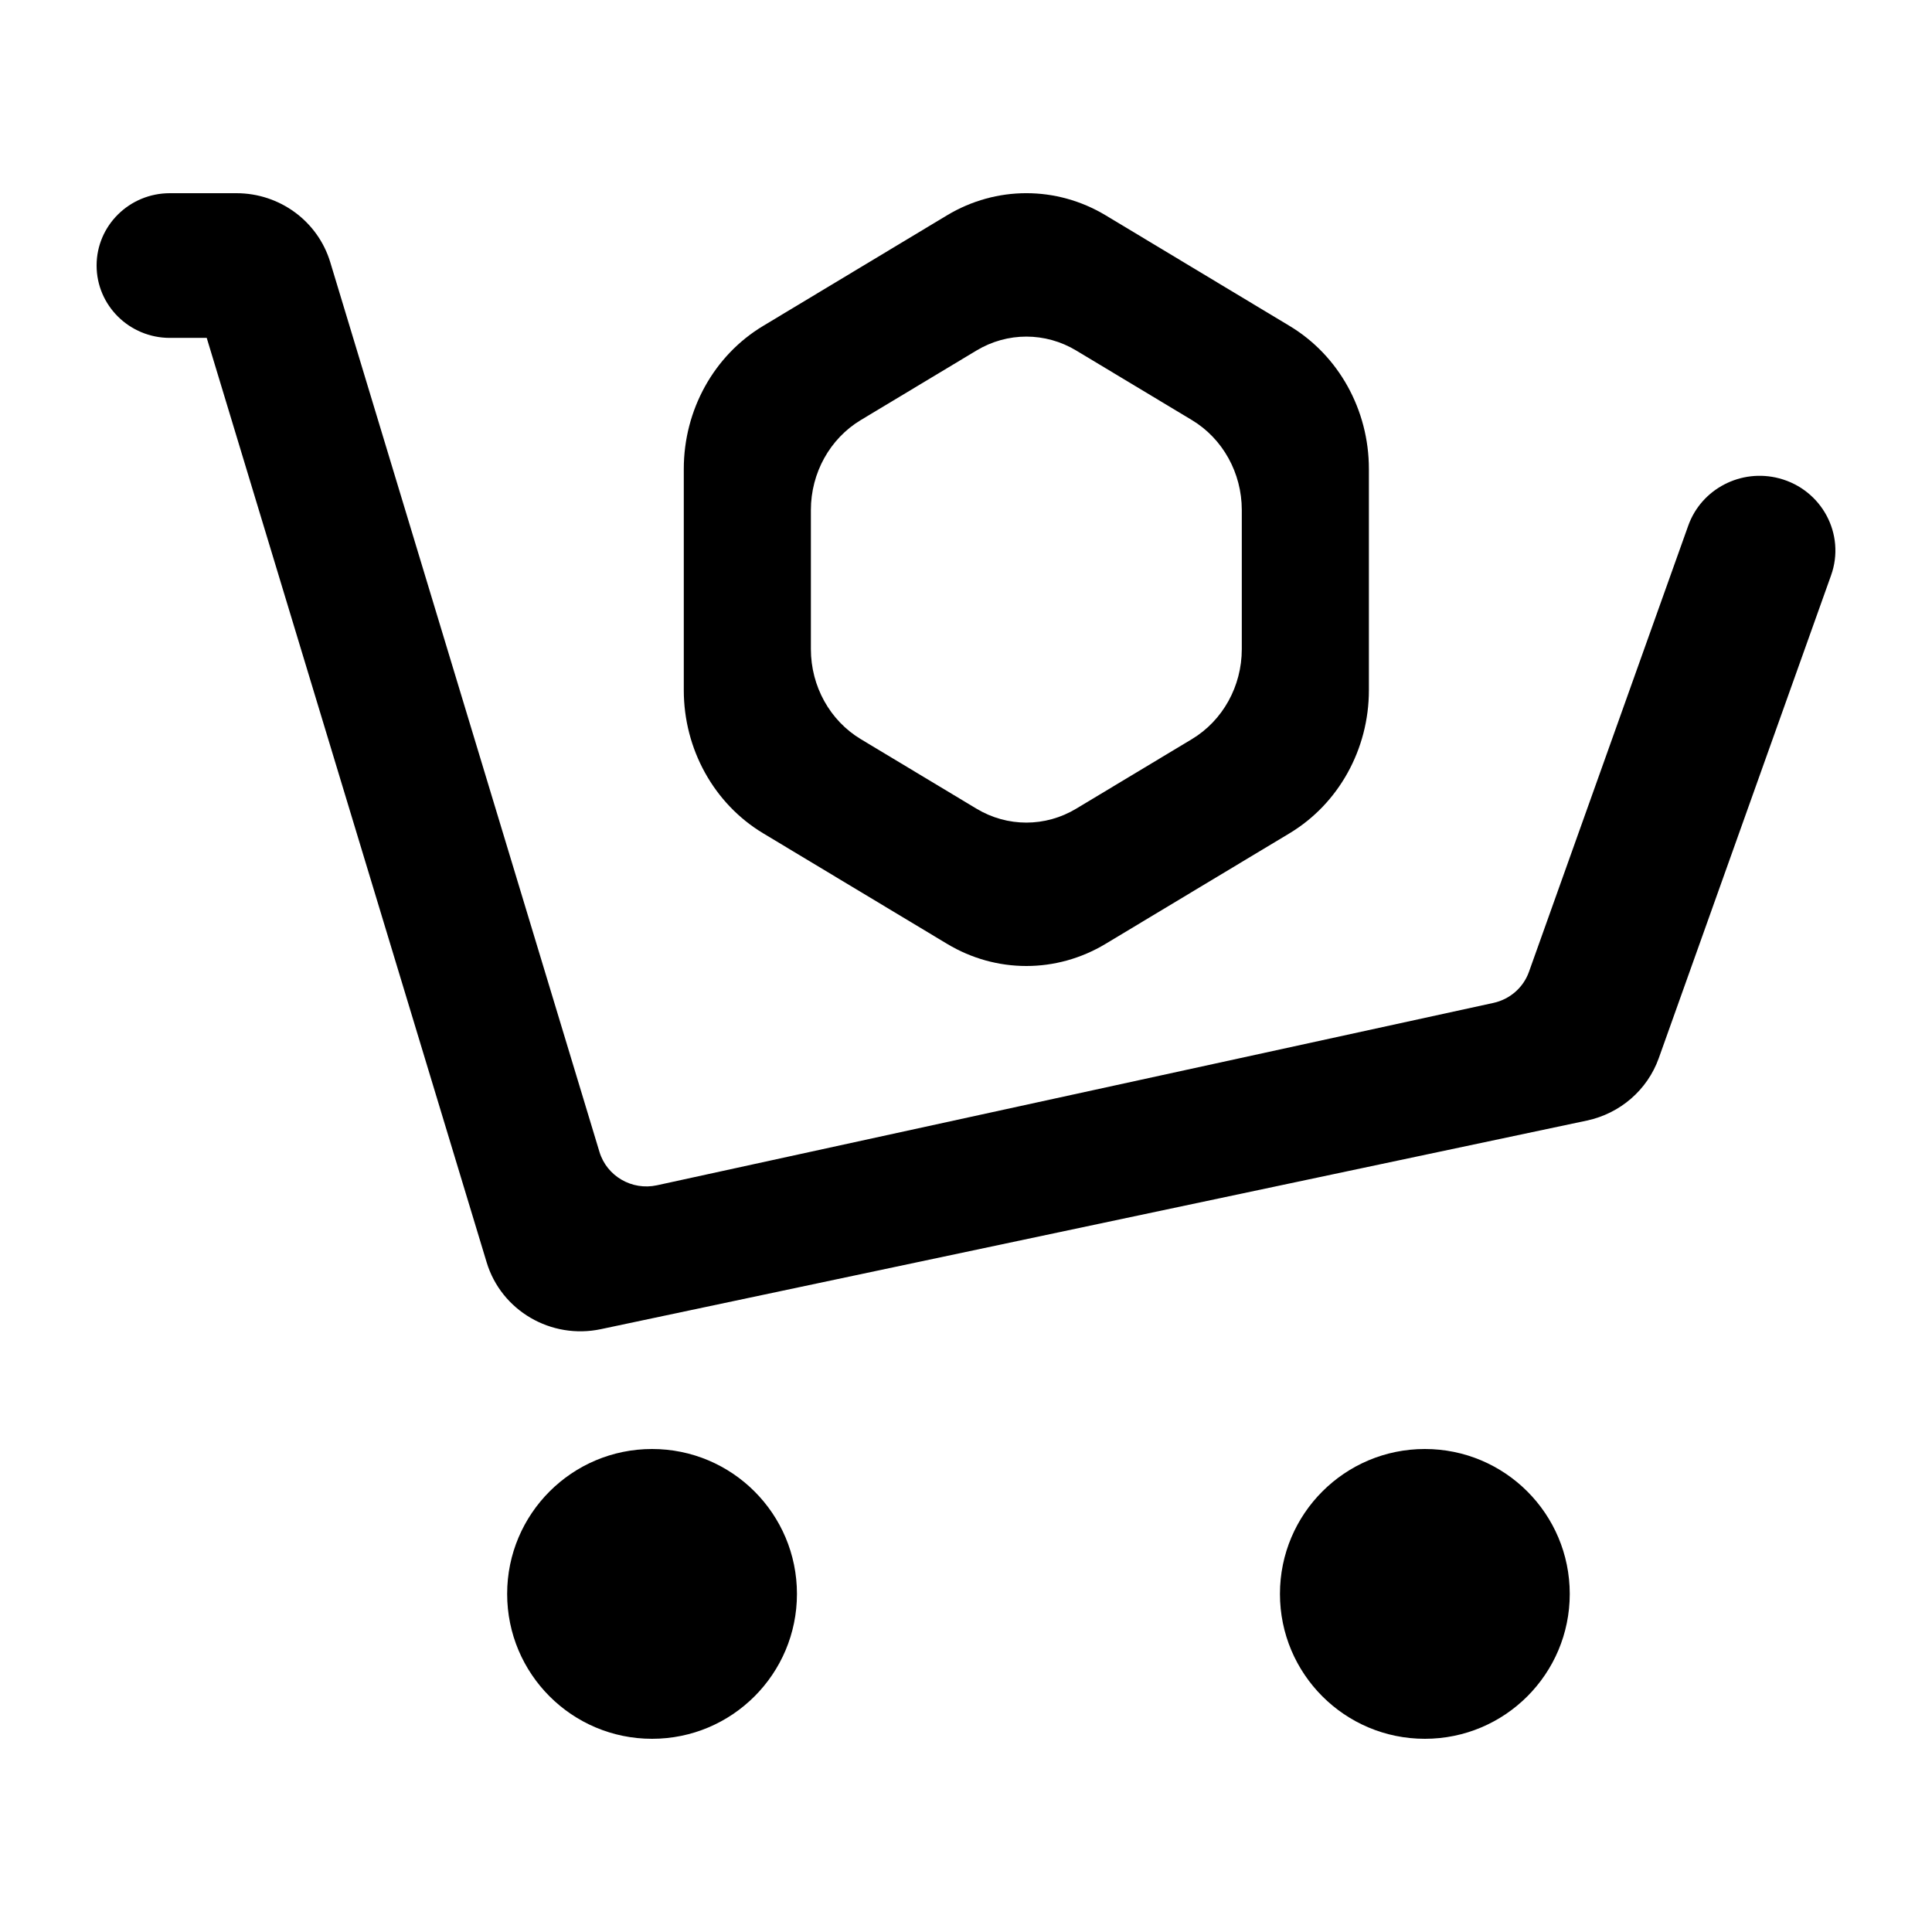 <svg width="28" height="28" viewBox="0 0 28 28" fill="none" xmlns="http://www.w3.org/2000/svg">
<path fill-rule="evenodd" clip-rule="evenodd" d="M16.023 3.12C15.312 2.693 14.437 2.693 13.726 3.12L11.059 4.724C10.348 5.151 9.91 5.941 9.91 6.796V10.003C9.91 10.858 10.348 11.648 11.059 12.076L13.726 13.679C14.437 14.107 15.312 14.107 16.023 13.679L18.69 12.076C19.401 11.648 19.839 10.858 19.839 10.003V6.796C19.839 5.941 19.401 5.151 18.69 4.724L16.023 3.12ZM14.152 5.08C14.599 4.811 15.15 4.811 15.597 5.08L17.274 6.088C17.721 6.357 17.997 6.854 17.997 7.391V9.408C17.997 9.946 17.721 10.443 17.274 10.712L15.597 11.72C15.15 11.989 14.599 11.989 14.152 11.72L12.475 10.712C12.028 10.443 11.752 9.946 11.752 9.408V7.391C11.752 6.854 12.028 6.357 12.475 6.088L14.152 5.08Z" fill="black"/>
<path d="M2.462 2.8C1.875 2.8 1.4 3.269 1.4 3.848C1.4 4.427 1.875 4.897 2.462 4.897H2.996L7.053 18.295C7.265 18.995 7.986 19.416 8.709 19.263L22.999 16.24C23.482 16.137 23.876 15.795 24.04 15.336L26.537 8.339C26.75 7.744 26.404 7.097 25.787 6.933C25.233 6.786 24.657 7.085 24.467 7.619L22.159 14.084C22.078 14.312 21.883 14.483 21.643 14.535L9.521 17.178C9.158 17.257 8.795 17.046 8.688 16.695L4.786 3.799C4.606 3.206 4.054 2.8 3.427 2.8H2.462Z" fill="black"/>
<path d="M11.55 23.1C11.55 24.26 10.61 25.2 9.45 25.2C8.29 25.2 7.35 24.26 7.35 23.1C7.35 21.94 8.29 21 9.45 21C10.61 21 11.55 21.94 11.55 23.1Z" fill="black"/>
<path d="M22.75 23.1C22.75 24.26 21.81 25.2 20.65 25.2C19.49 25.2 18.55 24.26 18.55 23.1C18.55 21.94 19.49 21 20.65 21C21.81 21 22.75 21.94 22.75 23.1Z" fill="black"/>
</svg>
